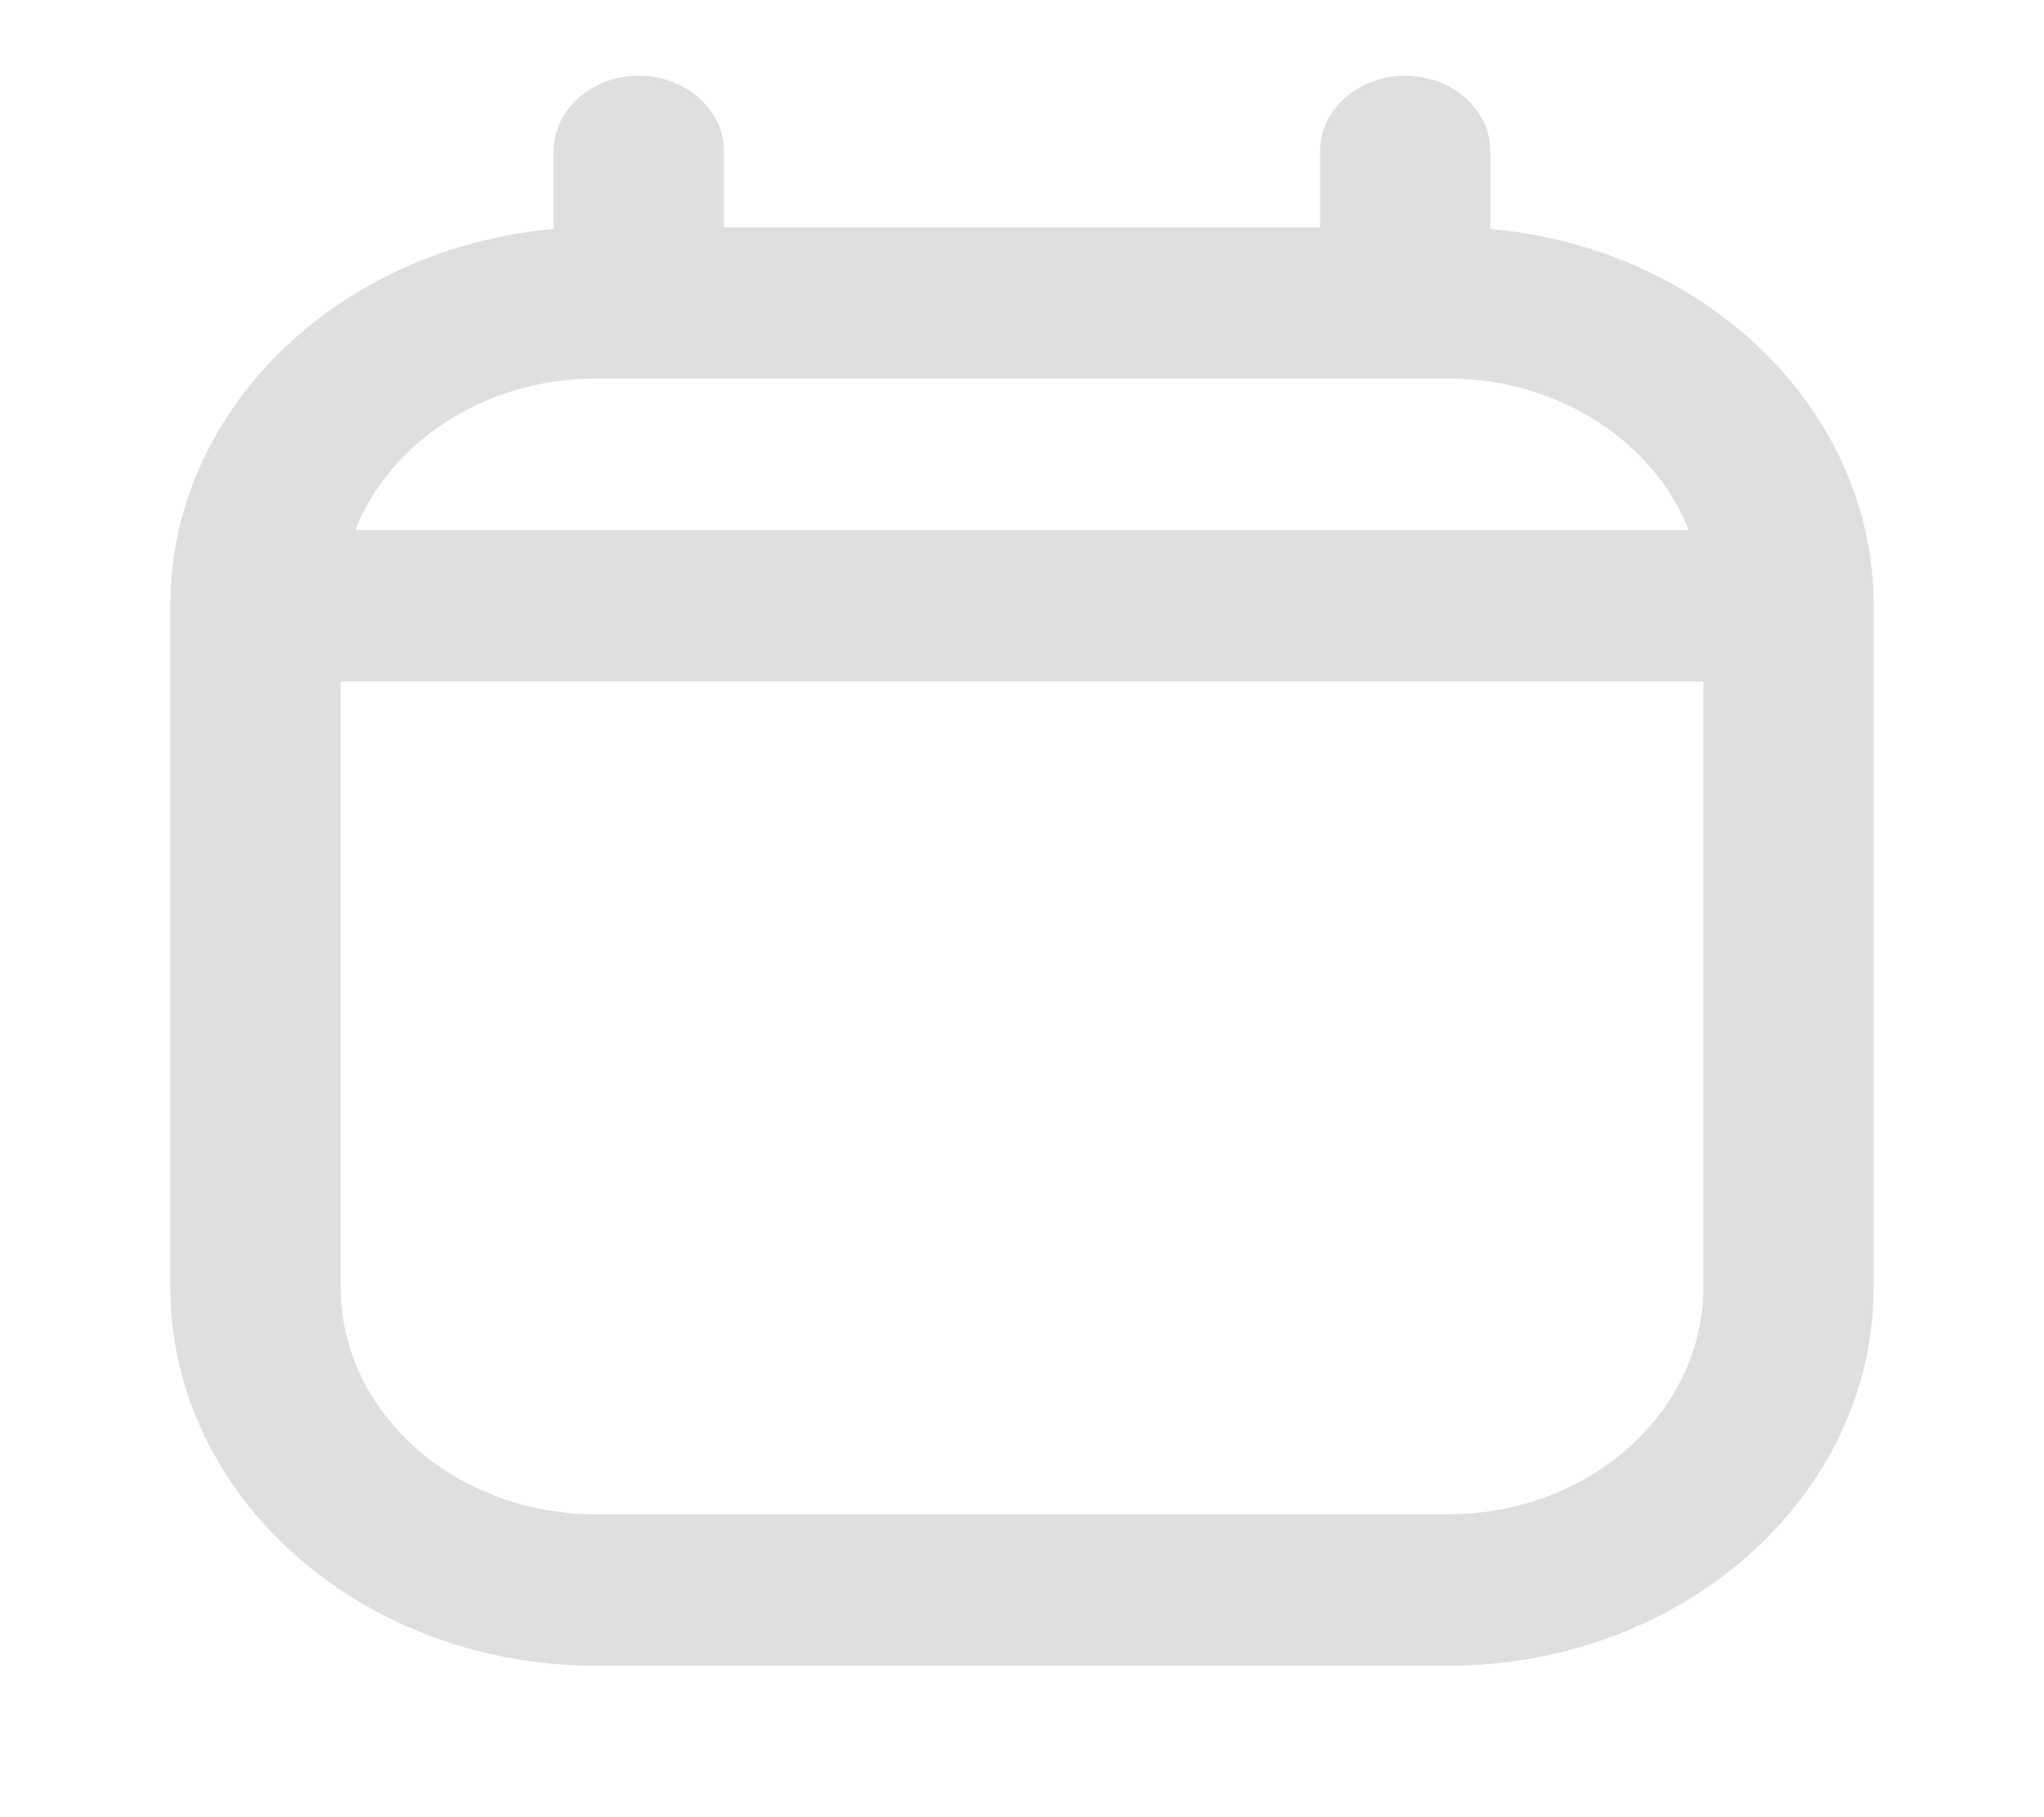 <svg width="18" height="16" viewBox="0 0 18 16" fill="none" xmlns="http://www.w3.org/2000/svg">
<g id="calendar-empty">
<path id="union-1" fill-rule="evenodd" clip-rule="evenodd" d="M5.625 0.667C6.039 0.667 6.375 0.965 6.375 1.333V2H11.625V1.333C11.625 0.965 11.961 0.667 12.375 0.667C12.789 0.667 13.125 0.965 13.125 1.333V2.016C15.02 2.184 16.5 3.605 16.5 5.333V11.333C16.5 13.174 14.821 14.667 12.75 14.667H5.25C3.179 14.667 1.5 13.174 1.5 11.333V5.333C1.5 3.605 2.98 2.184 4.875 2.016V1.333C4.875 0.965 5.211 0.667 5.625 0.667ZM3.128 4.667H14.872C14.563 3.89 13.73 3.333 12.75 3.333H5.25C4.27 3.333 3.437 3.89 3.128 4.667ZM15 6H3V11.333C3 12.438 4.007 13.333 5.25 13.333H12.75C13.993 13.333 15 12.438 15 11.333V6Z" fill="#DFDFDF"/>
</g>
</svg>

